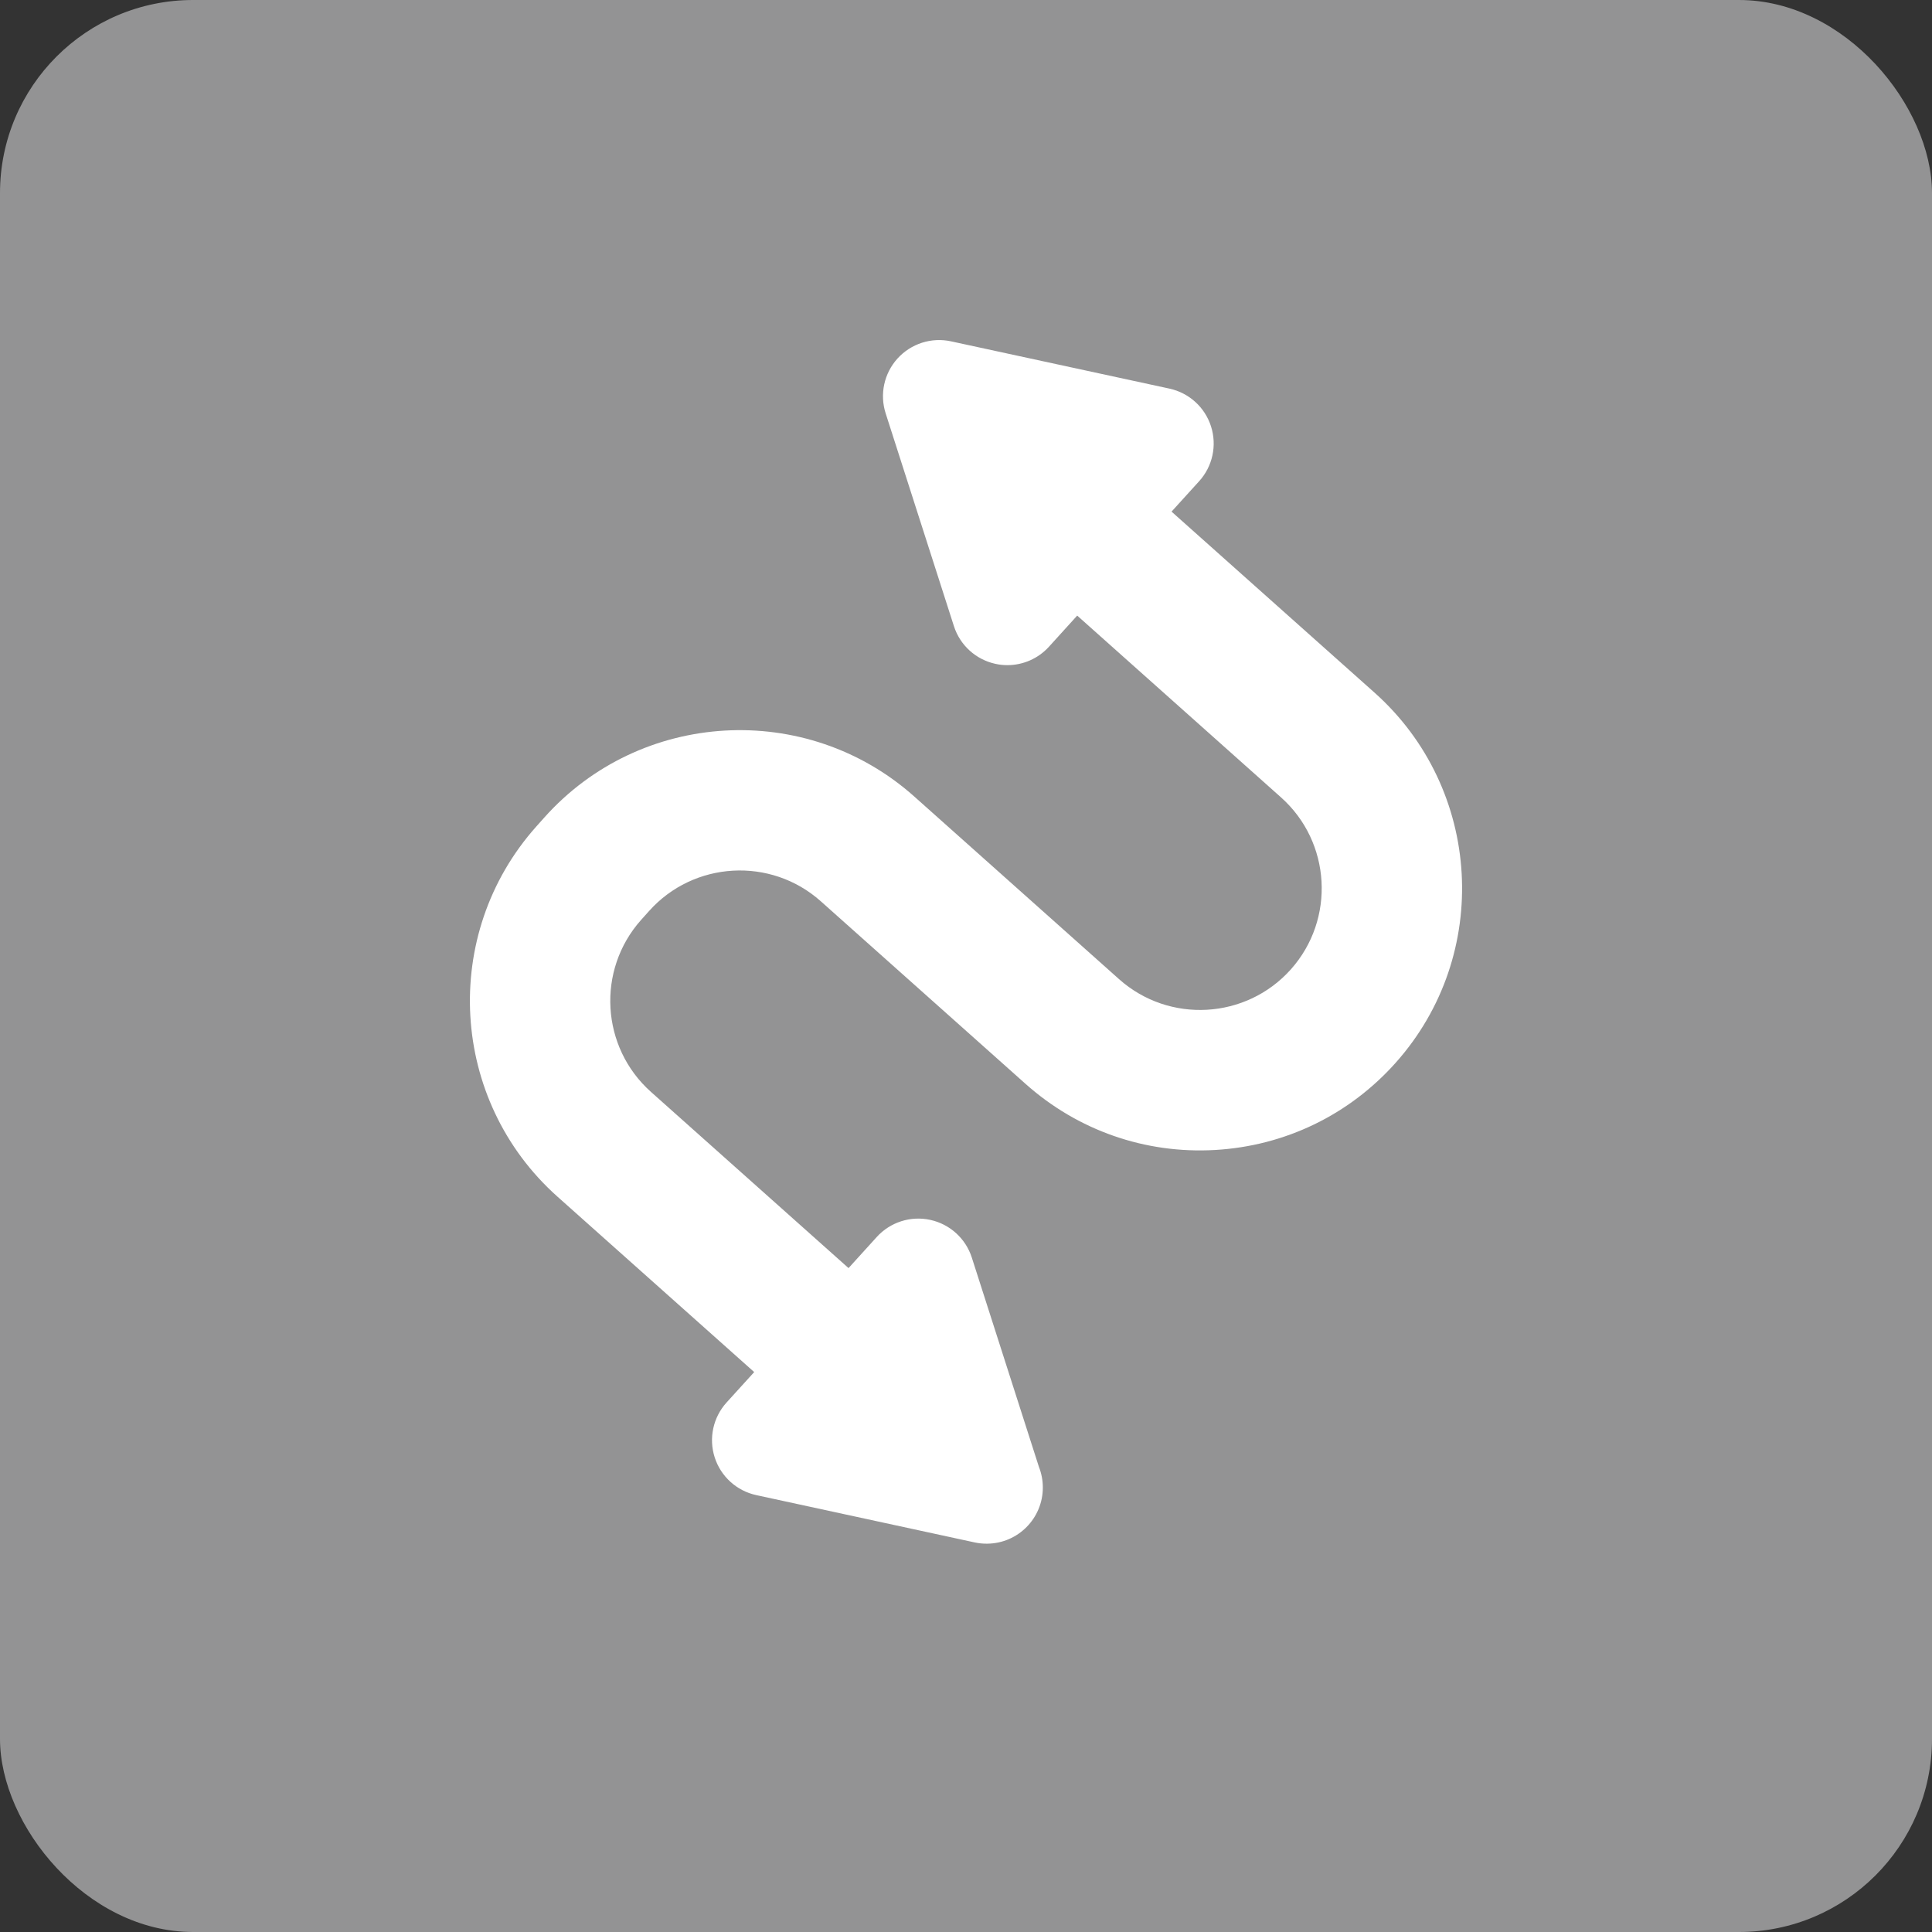 <?xml version="1.0" encoding="UTF-8"?>
<svg id="Layer_2" data-name="Layer 2" xmlns="http://www.w3.org/2000/svg" viewBox="0 0 283.64 283.64">
  <rect x="0" y="0" width="283.64" height="283.64" fill="#333333" stroke="none"/>
  <defs>
    <style>
      .cls-1 {
        fill: #fff;
      }

      .cls-2 {
        fill: #939394;
      }
    </style>
  </defs>
  <g id="Layer_1-2" data-name="Layer 1">
    <g>
      <rect class="cls-2" x="0" width="283.64" height="283.64" rx="28.345" ry="28.345"/>
      <path class="cls-1" d="M204.906,156.021c-6.84,7.67-16.26,12.22-26.525,12.81-10.25.585-20.135-2.86-27.81-9.7l-30.065-26.81c-7.35-6.56-18.67-5.91-25.23,1.445l-1.16,1.295c-6.555,7.355-5.905,18.675,1.445,25.235l29.015,25.875,4.14-4.565c1.98-2.18,4.975-3.14,7.85-2.515,2.88.62,5.21,2.735,6.11,5.54l9.85,30.725c.37.94.575,1.96.575,3.03,0,4.525-3.645,8.2-8.16,8.245h-.1c-.58,0-1.165-.06-1.745-.185l-32.065-6.945c-2.88-.625-5.205-2.735-6.105-5.54-.9-2.805-.235-5.875,1.745-8.06l4.055-4.465-28.885-25.755c-15.835-14.125-17.23-38.5-3.11-54.335l1.16-1.3c14.12-15.835,38.495-17.23,54.335-3.11l30.06,26.81c7.355,6.56,18.675,5.915,25.235-1.44,6.555-7.355,5.91-18.675-1.445-25.235l-29.93-26.695-4.145,4.57c-1.58,1.74-3.805,2.705-6.105,2.705-.58,0-1.165-.06-1.745-.19-2.88-.62-5.205-2.73-6.105-5.54l-10.02-31.235c-.9-2.805-.235-5.88,1.745-8.06,1.98-2.18,4.975-3.14,7.85-2.515l32.065,6.94c2.88.625,5.205,2.735,6.105,5.54.9,2.81.235,5.88-1.745,8.06l-4.05,4.46,29.8,26.575c15.84,14.125,17.235,38.5,3.11,54.335"/>
    </g>
  </g>
</svg>